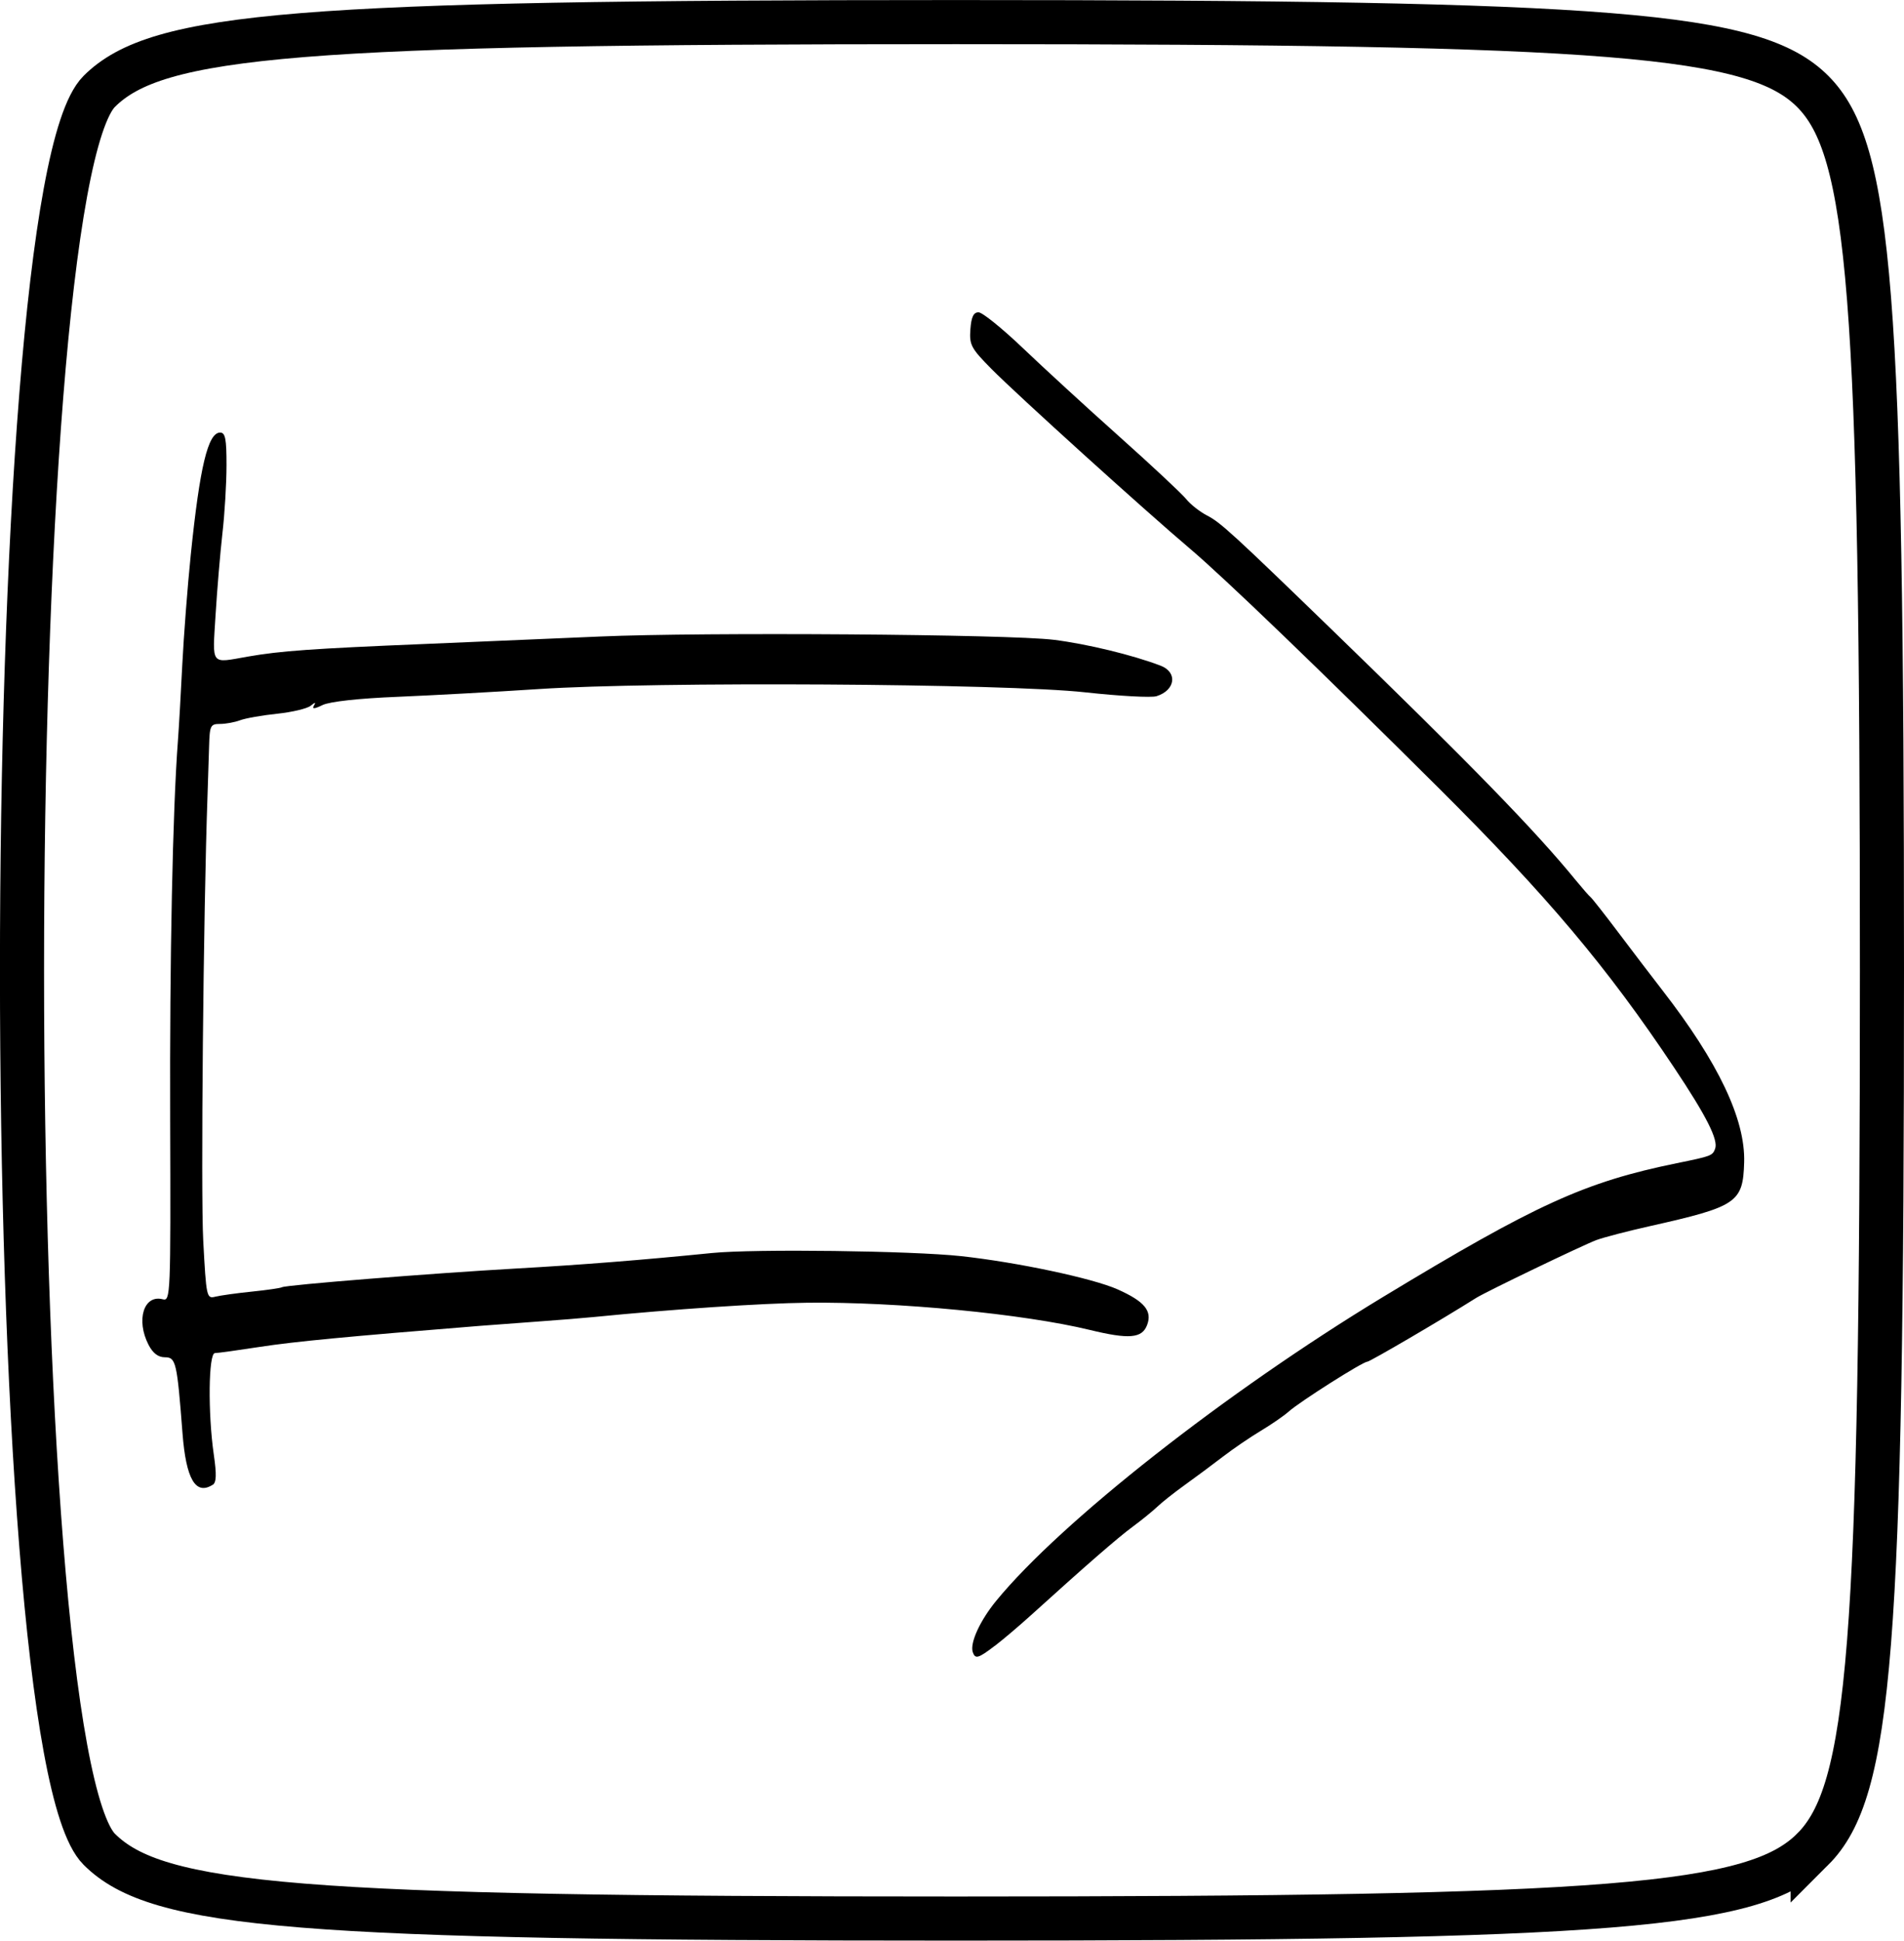 <?xml version="1.0" encoding="UTF-8" standalone="no"?>
<!-- Created with Inkscape (http://www.inkscape.org/) -->

<svg
   xmlns:dc="http://purl.org/dc/elements/1.1/"
   xmlns:cc="http://creativecommons.org/ns#"
   xmlns:rdf="http://www.w3.org/1999/02/22-rdf-syntax-ns#"
   xmlns:svg="http://www.w3.org/2000/svg"
   xmlns="http://www.w3.org/2000/svg"
   xmlns:sodipodi="http://sodipodi.sourceforge.net/DTD/sodipodi-0.dtd"
   xmlns:inkscape="http://www.inkscape.org/namespaces/inkscape"
   width="12.186mm"
   height="12.418mm"
   viewBox="0 0 43.18 44"
   id="svg2"
   version="1.1"
   inkscape:version="0.91 r13725"
   sodipodi:docname="pfeil_re_30_ohne.svg">
  <defs
     id="defs4" />
  <sodipodi:namedview
     id="base"
     pagecolor="#ffffff"
     bordercolor="#666666"
     borderopacity="1.0"
     inkscape:pageopacity="0.0"
     inkscape:pageshadow="2"
     inkscape:zoom="4"
     inkscape:cx="10.590008"
     inkscape:cy="-7.4506113"
     inkscape:document-units="px"
     inkscape:current-layer="layer1"
     showgrid="false"
     inkscape:window-width="1387"
     inkscape:window-height="876"
     inkscape:window-x="53"
     inkscape:window-y="24"
     inkscape:window-maximized="1"
     fit-margin-top="0"
     fit-margin-left="0"
     fit-margin-right="0"
     fit-margin-bottom="0" />
  <g
     inkscape:label="Ebene 1"
     inkscape:groupmode="layer"
     id="layer1"
     transform="translate(-76.676,-91.846)">
    <path
       style="fill:none"
       d="m 77.318,134.287 c -1.418,-1.567 -1.655,-4.553 -1.655,-20.845 0,-17.153 0.179,-19.178 1.829,-20.671 1.563,-1.415 4.519,-1.655 20.345,-1.655 16.668,0 18.681,0.183 20.171,1.829 1.418,1.567 1.655,4.553 1.655,20.845 0,17.153 -0.179,19.178 -1.829,20.671 -1.563,1.415 -4.519,1.655 -20.345,1.655 -16.668,0 -18.681,-0.183 -20.171,-1.829 z"
       id="path4537"
       inkscape:connector-curvature="0" />
    <path
       style="opacity:1;fill:none;fill-opacity:1;stroke:#000000;stroke-opacity:1"
       d="m 117.785,133.775 c 1.314,-1.314 1.571,-4.574 1.571,-19.929 0,-15.355 -0.257,-18.614 -1.571,-19.929 -1.311,-1.311 -4.528,-1.571 -19.429,-1.571 -14.9,0 -18.117,0.26 -19.429,1.571 -2.336,2.336 -2.336,37.522 0,39.857 1.311,1.311 4.528,1.571 19.429,1.571 14.9,0 18.117,-0.26 19.429,-1.571 z"
       id="path4535"
       inkscape:connector-curvature="0" />
    <path
       style="fill:#000000"
       d="m 99.238,129.162 c 0.184,-0.141 0.552,-0.453 0.817,-0.693 1.25,-1.132 1.968,-1.757 2.307,-2.007 0.204,-0.15 0.456,-0.356 0.562,-0.456 0.105,-0.101 0.385,-0.322 0.622,-0.492 0.237,-0.17 0.625,-0.458 0.862,-0.64 0.237,-0.182 0.625,-0.447 0.862,-0.588 0.237,-0.142 0.522,-0.338 0.633,-0.437 0.253,-0.225 1.678,-1.129 1.78,-1.129 0.059,0 1.694,-0.957 2.469,-1.446 0.226,-0.142 2.41,-1.193 2.729,-1.313 0.158,-0.059 0.697,-0.2 1.197,-0.312 1.994,-0.447 2.126,-0.536 2.153,-1.45 0.029,-0.975 -0.586,-2.268 -1.857,-3.905 -0.225,-0.29 -0.668,-0.871 -0.986,-1.293 -0.317,-0.421 -0.605,-0.787 -0.639,-0.814 -0.034,-0.026 -0.185,-0.199 -0.336,-0.383 -0.914,-1.121 -2.395,-2.642 -5.525,-5.675 -2.251,-2.181 -2.535,-2.44 -2.831,-2.592 -0.166,-0.085 -0.382,-0.254 -0.479,-0.375 -0.097,-0.121 -0.779,-0.759 -1.516,-1.417 -0.737,-0.658 -1.722,-1.562 -2.189,-2.008 -0.467,-0.446 -0.919,-0.811 -1.005,-0.811 -0.114,0 -0.164,0.104 -0.185,0.386 -0.026,0.353 0.015,0.43 0.479,0.899 0.57,0.577 3.461,3.194 4.512,4.084 0.762,0.646 2.907,2.709 5.614,5.402 2.481,2.468 3.834,4.073 5.355,6.355 0.736,1.103 1.006,1.639 0.929,1.84 -0.06,0.157 -0.082,0.166 -0.872,0.327 -2.085,0.427 -3.183,0.928 -6.663,3.035 -3.557,2.155 -7.298,5.093 -8.767,6.885 -0.369,0.45 -0.602,0.959 -0.533,1.165 0.055,0.164 0.125,0.144 0.501,-0.144 z m -17.74,-3.648 c 0.086,-0.055 0.093,-0.231 0.026,-0.693 -0.135,-0.937 -0.12,-2.294 0.026,-2.297 0.066,-6.1e-4 0.529,-0.065 1.029,-0.142 0.772,-0.119 1.989,-0.235 4.979,-0.475 0.29,-0.023 0.893,-0.068 1.34,-0.1 0.448,-0.032 1.008,-0.077 1.246,-0.101 1.811,-0.179 3.804,-0.312 4.844,-0.324 2.039,-0.023 4.906,0.253 6.404,0.617 0.89,0.216 1.183,0.191 1.298,-0.11 0.122,-0.321 -0.058,-0.538 -0.669,-0.81 -0.567,-0.252 -2.274,-0.614 -3.548,-0.753 -1.122,-0.122 -4.688,-0.167 -5.649,-0.071 -1.596,0.16 -2.955,0.268 -4.452,0.352 -1.874,0.106 -5.213,0.372 -5.301,0.424 -0.033,0.019 -0.34,0.064 -0.682,0.099 -0.342,0.035 -0.715,0.087 -0.828,0.115 -0.2,0.05 -0.207,0.017 -0.276,-1.271 -0.058,-1.075 0.004,-7.482 0.097,-10.087 0.012,-0.342 0.028,-0.849 0.036,-1.125 0.013,-0.465 0.031,-0.503 0.247,-0.503 0.128,0 0.333,-0.037 0.455,-0.083 0.122,-0.046 0.5,-0.113 0.84,-0.148 0.34,-0.036 0.682,-0.117 0.76,-0.18 0.106,-0.086 0.125,-0.086 0.074,-0.002 -0.047,0.079 0.012,0.075 0.197,-0.015 0.163,-0.079 0.817,-0.151 1.701,-0.187 0.79,-0.033 2.233,-0.112 3.207,-0.176 2.618,-0.173 10.565,-0.126 12.385,0.074 0.774,0.085 1.504,0.125 1.62,0.088 0.429,-0.134 0.484,-0.543 0.092,-0.692 -0.637,-0.243 -1.666,-0.492 -2.417,-0.586 -1.012,-0.127 -7.969,-0.177 -10.292,-0.075 -0.948,0.042 -2.736,0.118 -3.973,0.169 -2.56,0.106 -3.278,0.157 -4.015,0.286 -0.861,0.151 -0.805,0.223 -0.734,-0.947 0.035,-0.571 0.105,-1.401 0.155,-1.843 0.051,-0.443 0.093,-1.138 0.093,-1.547 8e-4,-0.601 -0.027,-0.742 -0.145,-0.742 -0.275,0 -0.461,0.772 -0.666,2.776 -0.073,0.711 -0.159,1.831 -0.192,2.489 -0.033,0.658 -0.077,1.434 -0.099,1.723 -0.119,1.568 -0.188,4.921 -0.176,8.581 0.013,4.009 0.008,4.128 -0.168,4.082 -0.43,-0.112 -0.612,0.472 -0.322,1.033 0.099,0.191 0.219,0.282 0.371,0.282 0.25,0 0.275,0.109 0.399,1.723 0.08,1.041 0.298,1.413 0.684,1.168 z"
       id="path8321"
       inkscape:connector-curvature="0" />
  </g>
</svg>
